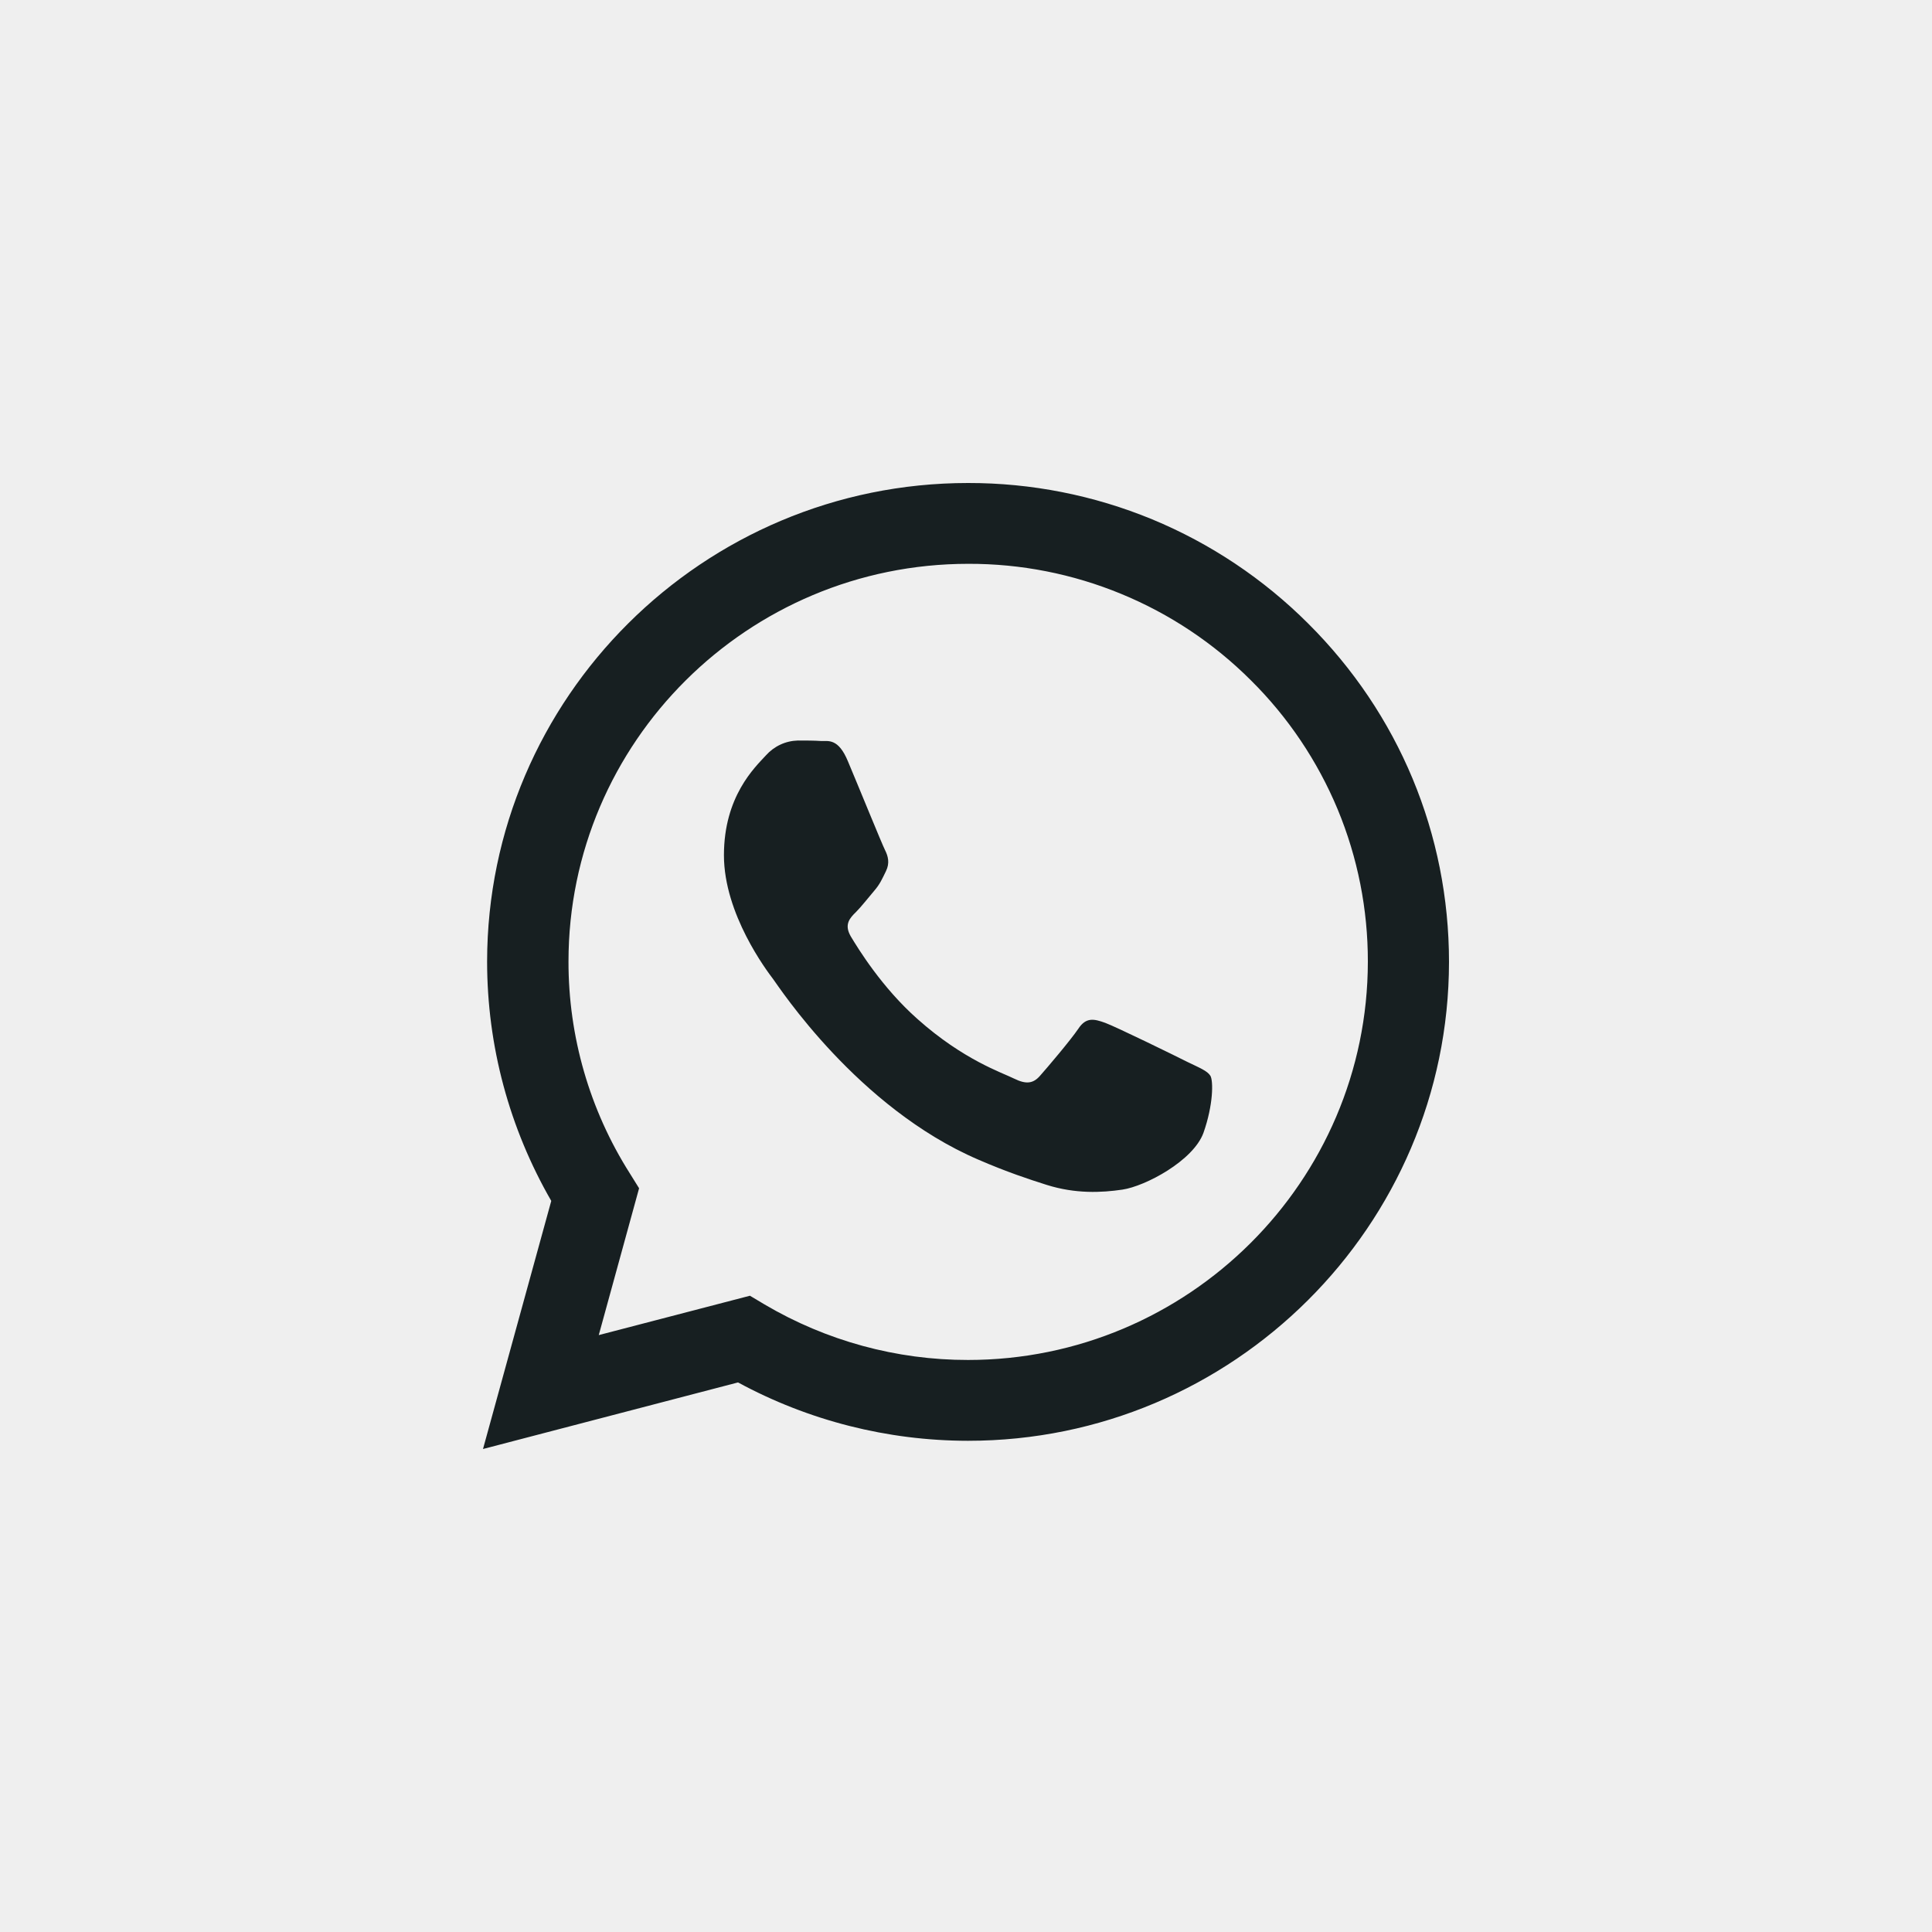 <?xml version="1.0" encoding="UTF-8"?> <svg xmlns="http://www.w3.org/2000/svg" width="24" height="24" viewBox="0 0 24 24" fill="none"><rect width="24" height="24" fill="#EFEFEF"></rect><g clip-path="url(#clip0_186_1559)"><path fill-rule="evenodd" clip-rule="evenodd" d="M16.25 7.745C15.695 7.191 15.037 6.751 14.312 6.451C13.587 6.152 12.81 5.999 12.026 6C8.732 6 6.054 8.669 6.051 11.944C6.051 12.993 6.327 14.014 6.848 14.918L6 18L9.168 17.173C10.044 17.648 11.025 17.897 12.023 17.898H12.026C15.316 17.898 17.997 15.229 18 11.95C18 10.362 17.378 8.868 16.25 7.745ZM12.026 16.894C11.136 16.895 10.263 16.656 9.497 16.204L9.316 16.096L7.438 16.585L7.939 14.761L7.822 14.573C7.324 13.787 7.061 12.875 7.062 11.944C7.062 9.219 9.29 7.004 12.028 7.004C12.68 7.002 13.326 7.129 13.929 7.378C14.531 7.626 15.079 7.991 15.54 8.452C16.001 8.909 16.367 9.454 16.617 10.054C16.866 10.654 16.993 11.297 16.992 11.947C16.989 14.675 14.761 16.894 12.025 16.894H12.026ZM14.749 13.191C14.601 13.116 13.867 12.757 13.729 12.706C13.592 12.657 13.492 12.632 13.395 12.78C13.294 12.928 13.008 13.264 12.922 13.361C12.836 13.461 12.748 13.473 12.598 13.399C12.45 13.325 11.969 13.168 11.399 12.66C10.954 12.267 10.657 11.779 10.568 11.631C10.482 11.482 10.559 11.402 10.634 11.329C10.7 11.263 10.783 11.155 10.857 11.069C10.931 10.984 10.957 10.921 11.006 10.821C11.055 10.721 11.032 10.636 10.995 10.562C10.957 10.488 10.659 9.755 10.534 9.459C10.414 9.168 10.29 9.208 10.198 9.205C10.113 9.199 10.012 9.199 9.912 9.199C9.837 9.201 9.762 9.218 9.694 9.25C9.625 9.282 9.564 9.328 9.514 9.384C9.377 9.533 8.993 9.892 8.993 10.624C8.993 11.357 9.528 12.062 9.603 12.161C9.678 12.261 10.654 13.761 12.152 14.405C12.507 14.559 12.784 14.65 13.002 14.719C13.361 14.832 13.684 14.816 13.942 14.778C14.228 14.736 14.824 14.419 14.95 14.072C15.073 13.723 15.073 13.427 15.036 13.364C14.998 13.302 14.899 13.264 14.749 13.191Z" fill="#171F21"></path></g><defs><clipPath id="clip0_186_1559"><rect width="12" height="12" fill="white" transform="translate(6 6)"></rect></clipPath></defs></svg> 